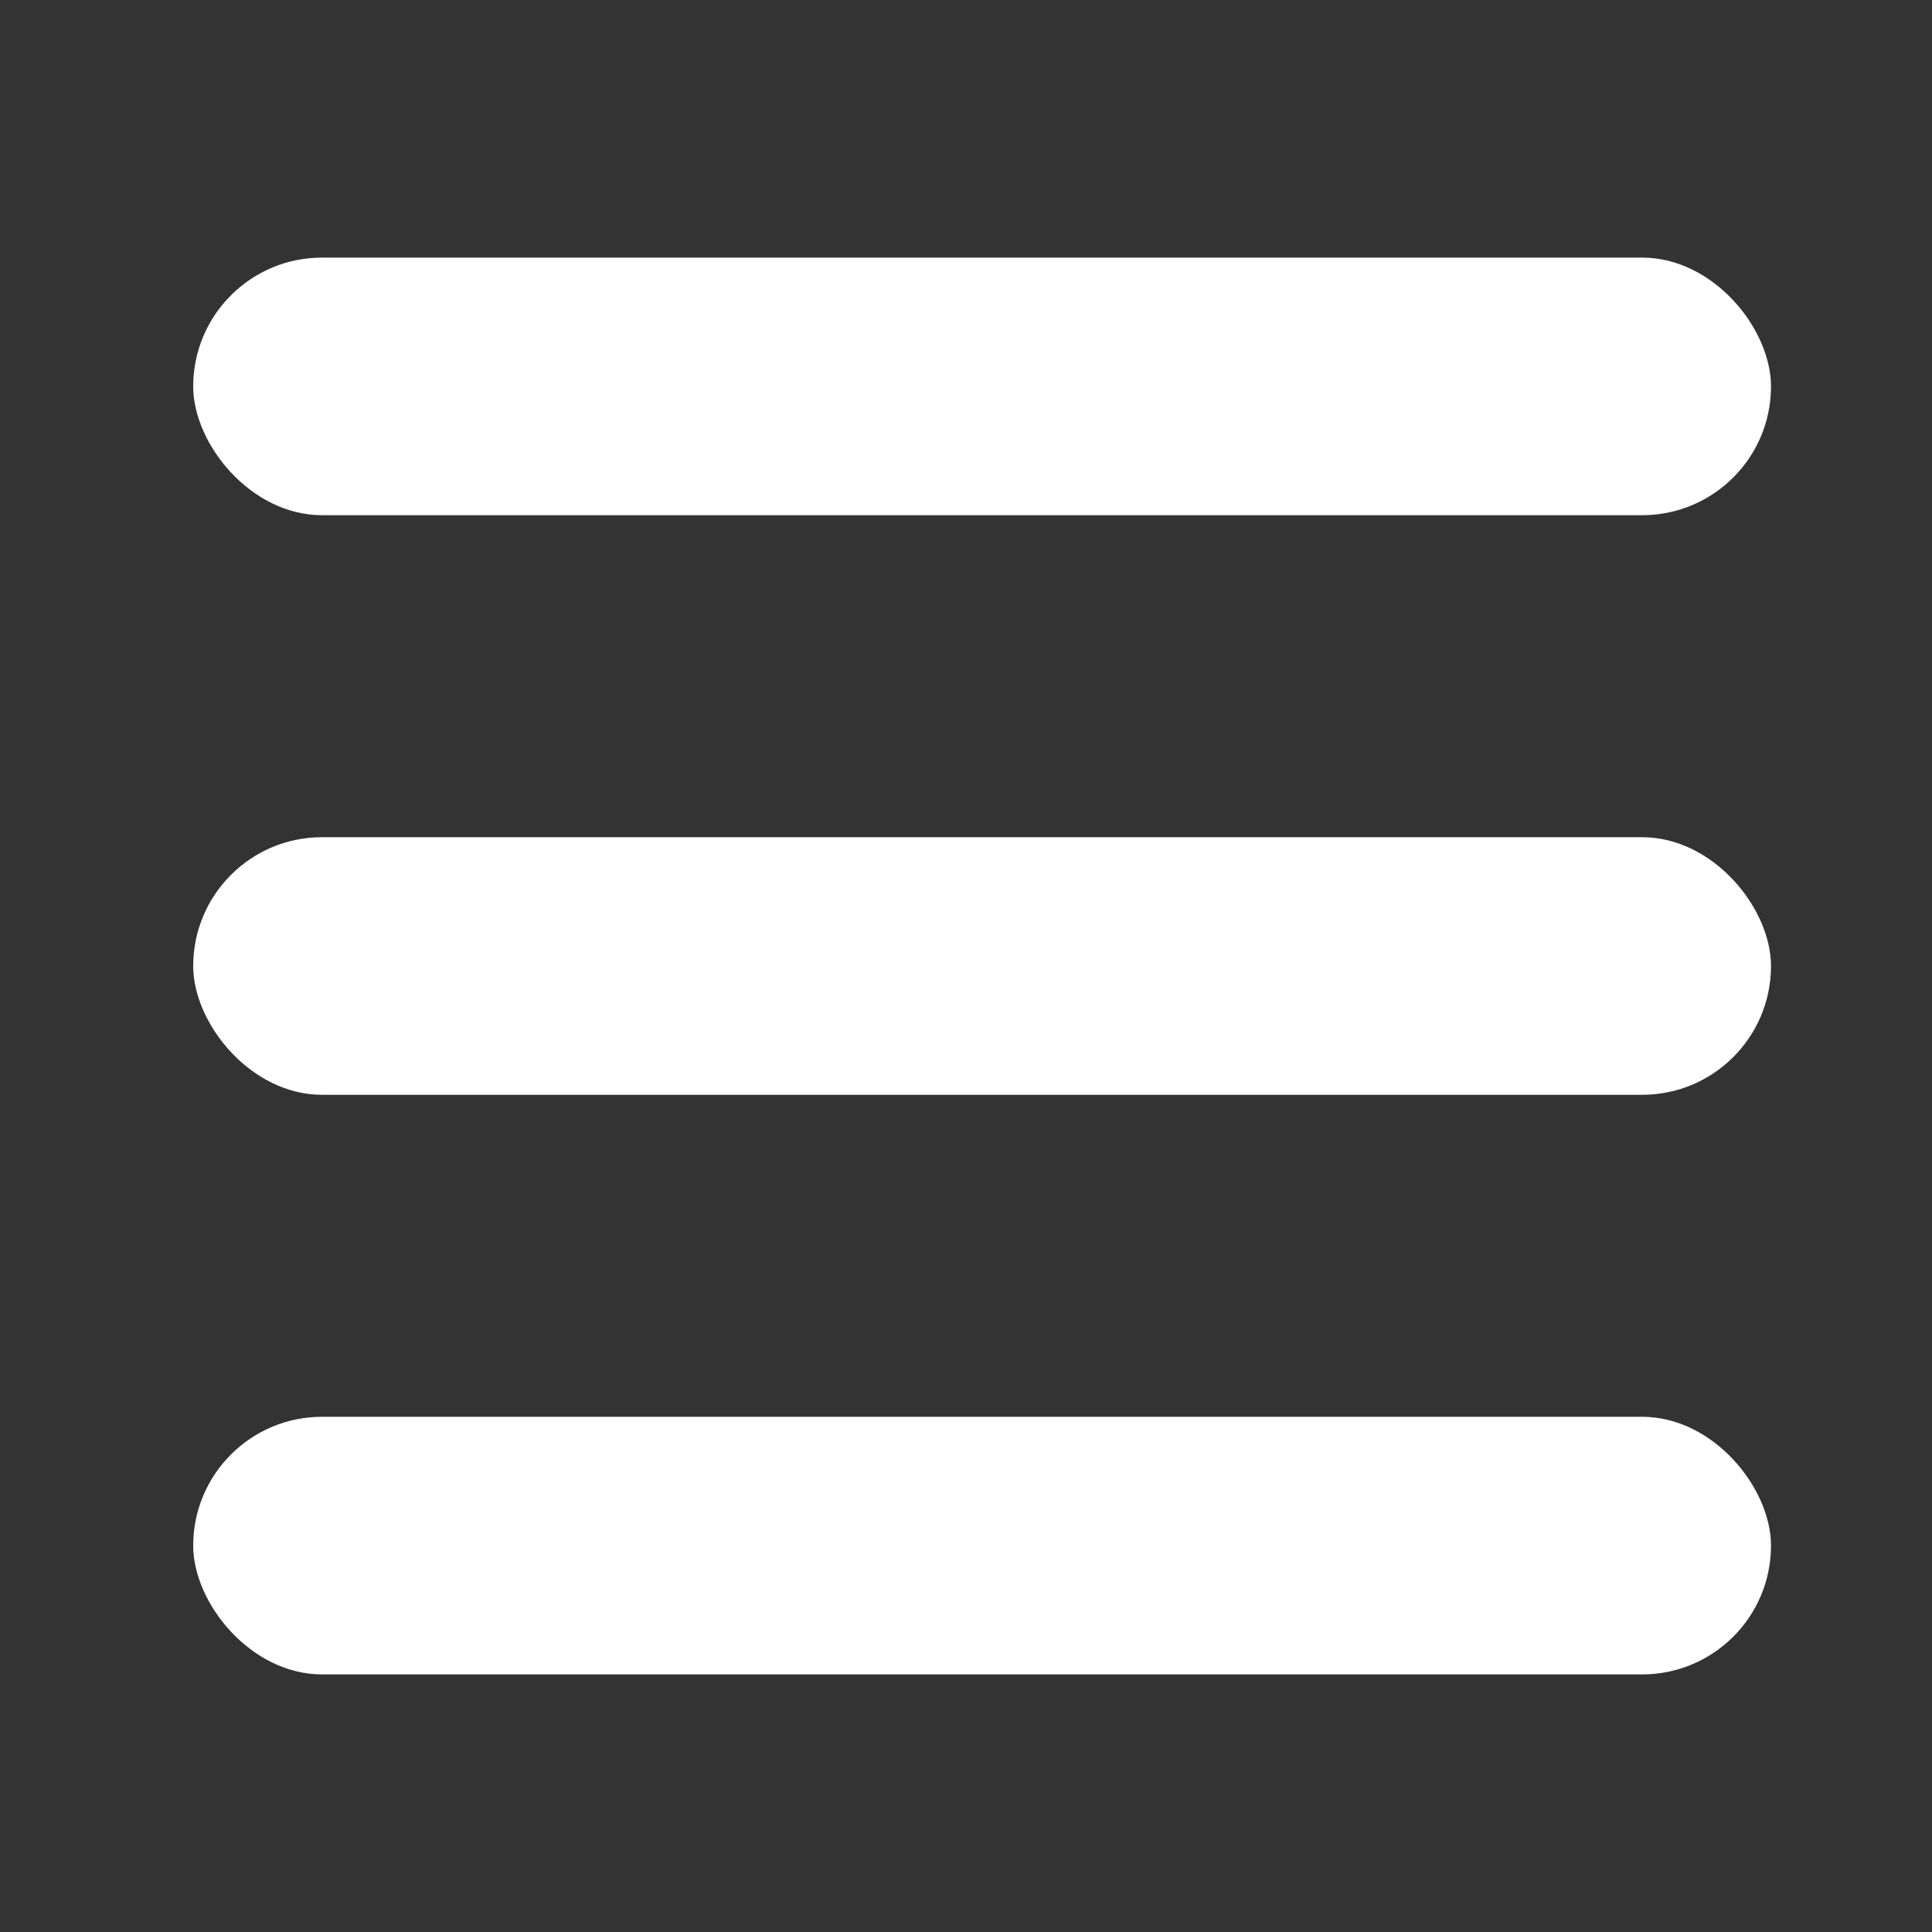 <svg xmlns="http://www.w3.org/2000/svg" width="60" height="60" viewBox="0 0 60 60">
  <rect x="0" y="0" width="60" height="60" fill="#333333" stroke="none"/>
  <g id="グループ_1113" data-name="グループ 1113" transform="translate(-11223 -19421)">
    <rect id="長方形_501" data-name="長方形 501" width="60" height="60" transform="translate(11223 19421)" fill="none"/>
    <g id="グループ_1112" data-name="グループ 1112" transform="translate(11187.242 5050)">
      <rect id="長方形_65" data-name="長方形 65" width="49" height="8" rx="4" transform="translate(41.758 14379)" fill="#fff"/>
      <rect id="長方形_66" data-name="長方形 66" width="49" height="8" rx="4" transform="translate(41.758 14397)" fill="#fff"/>
      <rect id="長方形_67" data-name="長方形 67" width="49" height="8" rx="4" transform="translate(41.758 14415)" fill="#fff"/>
    </g>
  </g>
</svg>

